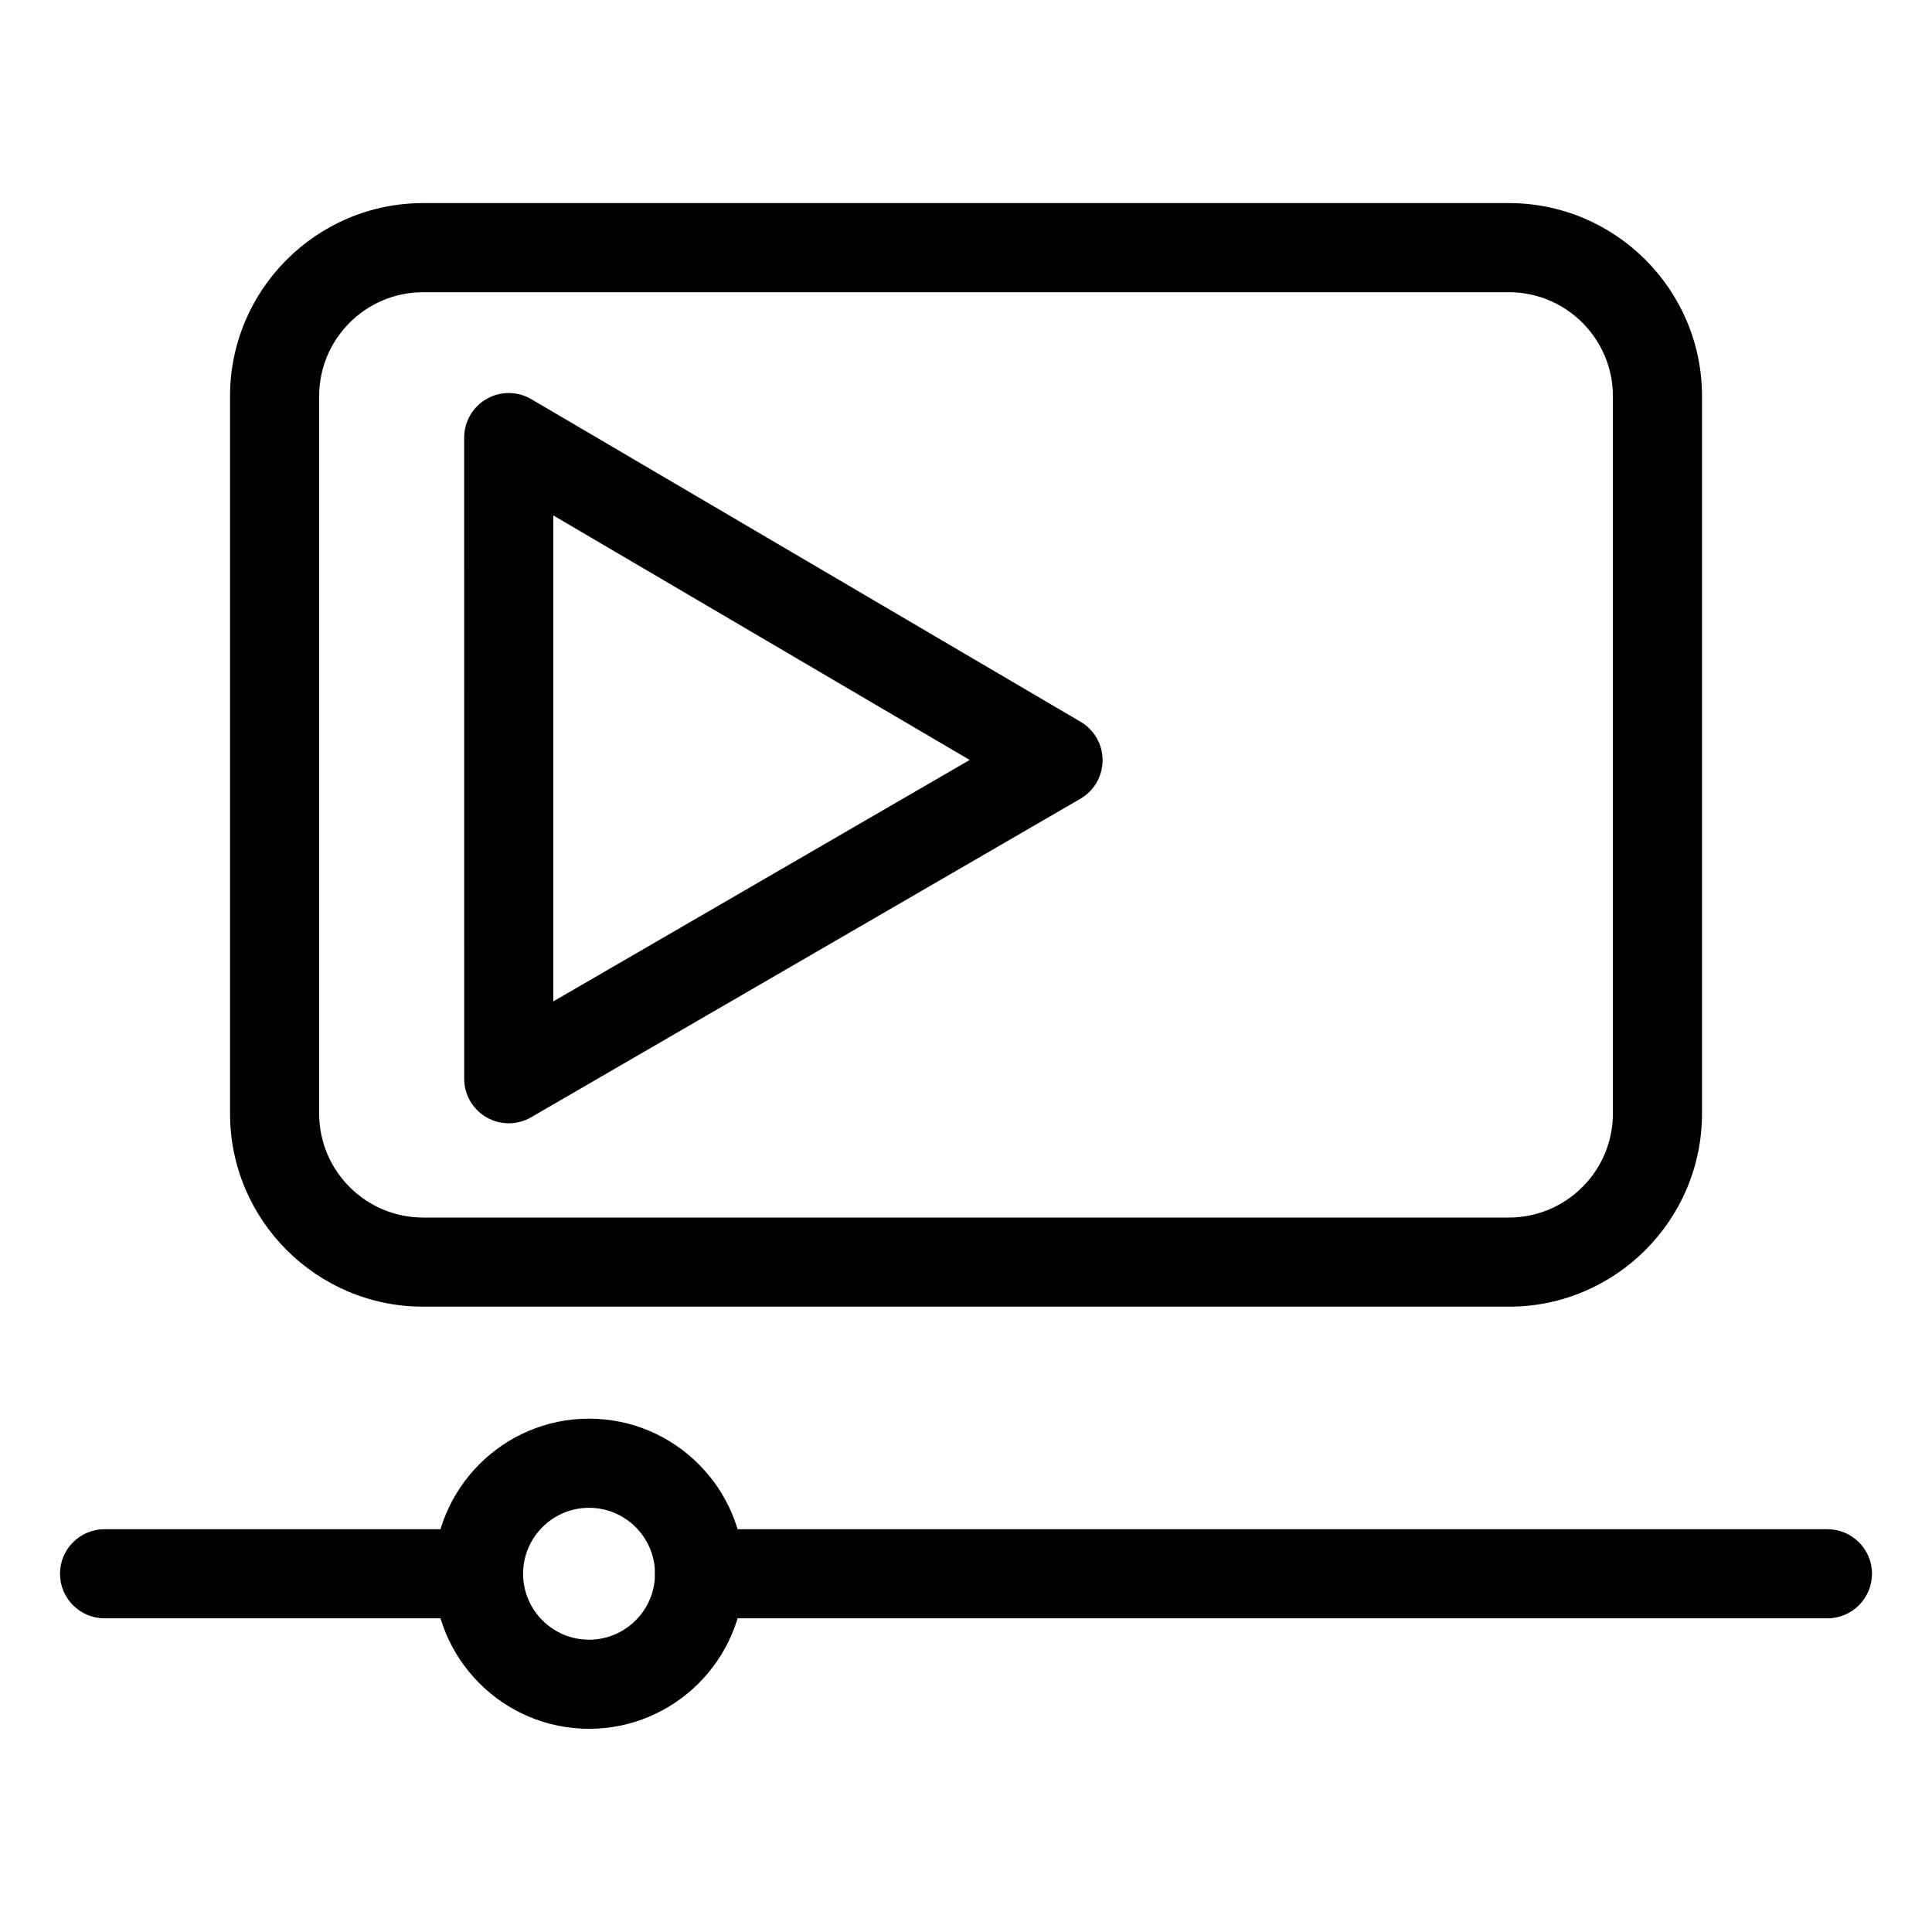 <?xml version="1.0" encoding="UTF-8"?>
<!-- Uploaded to: SVG Find, www.svgrepo.com, Generator: SVG Find Mixer Tools -->
<svg fill="#000000" width="800px" height="800px" version="1.1" viewBox="144 144 512 512" xmlns="http://www.w3.org/2000/svg">
 <g>
  <path d="m278.82 441.68c-2.039 0-4.07-0.52-5.894-1.574-3.66-2.109-5.91-6.016-5.91-10.234l-0.004-169.91c0-4.234 2.266-8.141 5.945-10.25 3.676-2.094 8.203-2.07 11.848 0.07l145.57 85.504c3.621 2.125 5.84 6.016 5.824 10.211-0.016 4.203-2.25 8.078-5.887 10.188l-145.57 84.41c-1.828 1.062-3.875 1.59-5.922 1.59zm11.809-161.09v128.79l110.35-63.984z"/>
  <path d="m543.87 490.28h-287.74c-28.215 0-51.168-22.953-51.168-51.168v-190.12c0-28.215 22.953-51.168 51.168-51.168h287.75c28.215 0 51.168 22.953 51.168 51.168v190.12c-0.008 28.223-22.961 51.176-51.176 51.176zm-287.74-268.84c-15.191 0-27.551 12.359-27.551 27.551v190.12c0 15.191 12.359 27.551 27.551 27.551h287.75c15.191 0 27.551-12.359 27.551-27.551v-190.12c0-15.191-12.359-27.551-27.551-27.551z"/>
  <path d="m628.29 572.87h-298.9c-6.519 0-11.809-5.289-11.809-11.809 0-6.519 5.289-11.809 11.809-11.809l298.9 0.004c6.519 0 11.809 5.289 11.809 11.809-0.004 6.516-5.293 11.805-11.809 11.805z"/>
  <path d="m270.82 572.87h-99.109c-6.519 0-11.809-5.289-11.809-11.809 0-6.519 5.289-11.809 11.809-11.809h99.109c6.519 0 11.809 5.289 11.809 11.809-0.004 6.519-5.293 11.809-11.809 11.809z"/>
  <path d="m300.1 602.15c-22.656 0-41.094-18.438-41.094-41.094s18.438-41.094 41.094-41.094c22.664 0 41.102 18.438 41.102 41.094s-18.445 41.094-41.102 41.094zm0-58.566c-9.637 0-17.477 7.84-17.477 17.477s7.84 17.477 17.477 17.477c9.645 0 17.484-7.84 17.484-17.477s-7.848-17.477-17.484-17.477z"/>
 </g>
</svg>